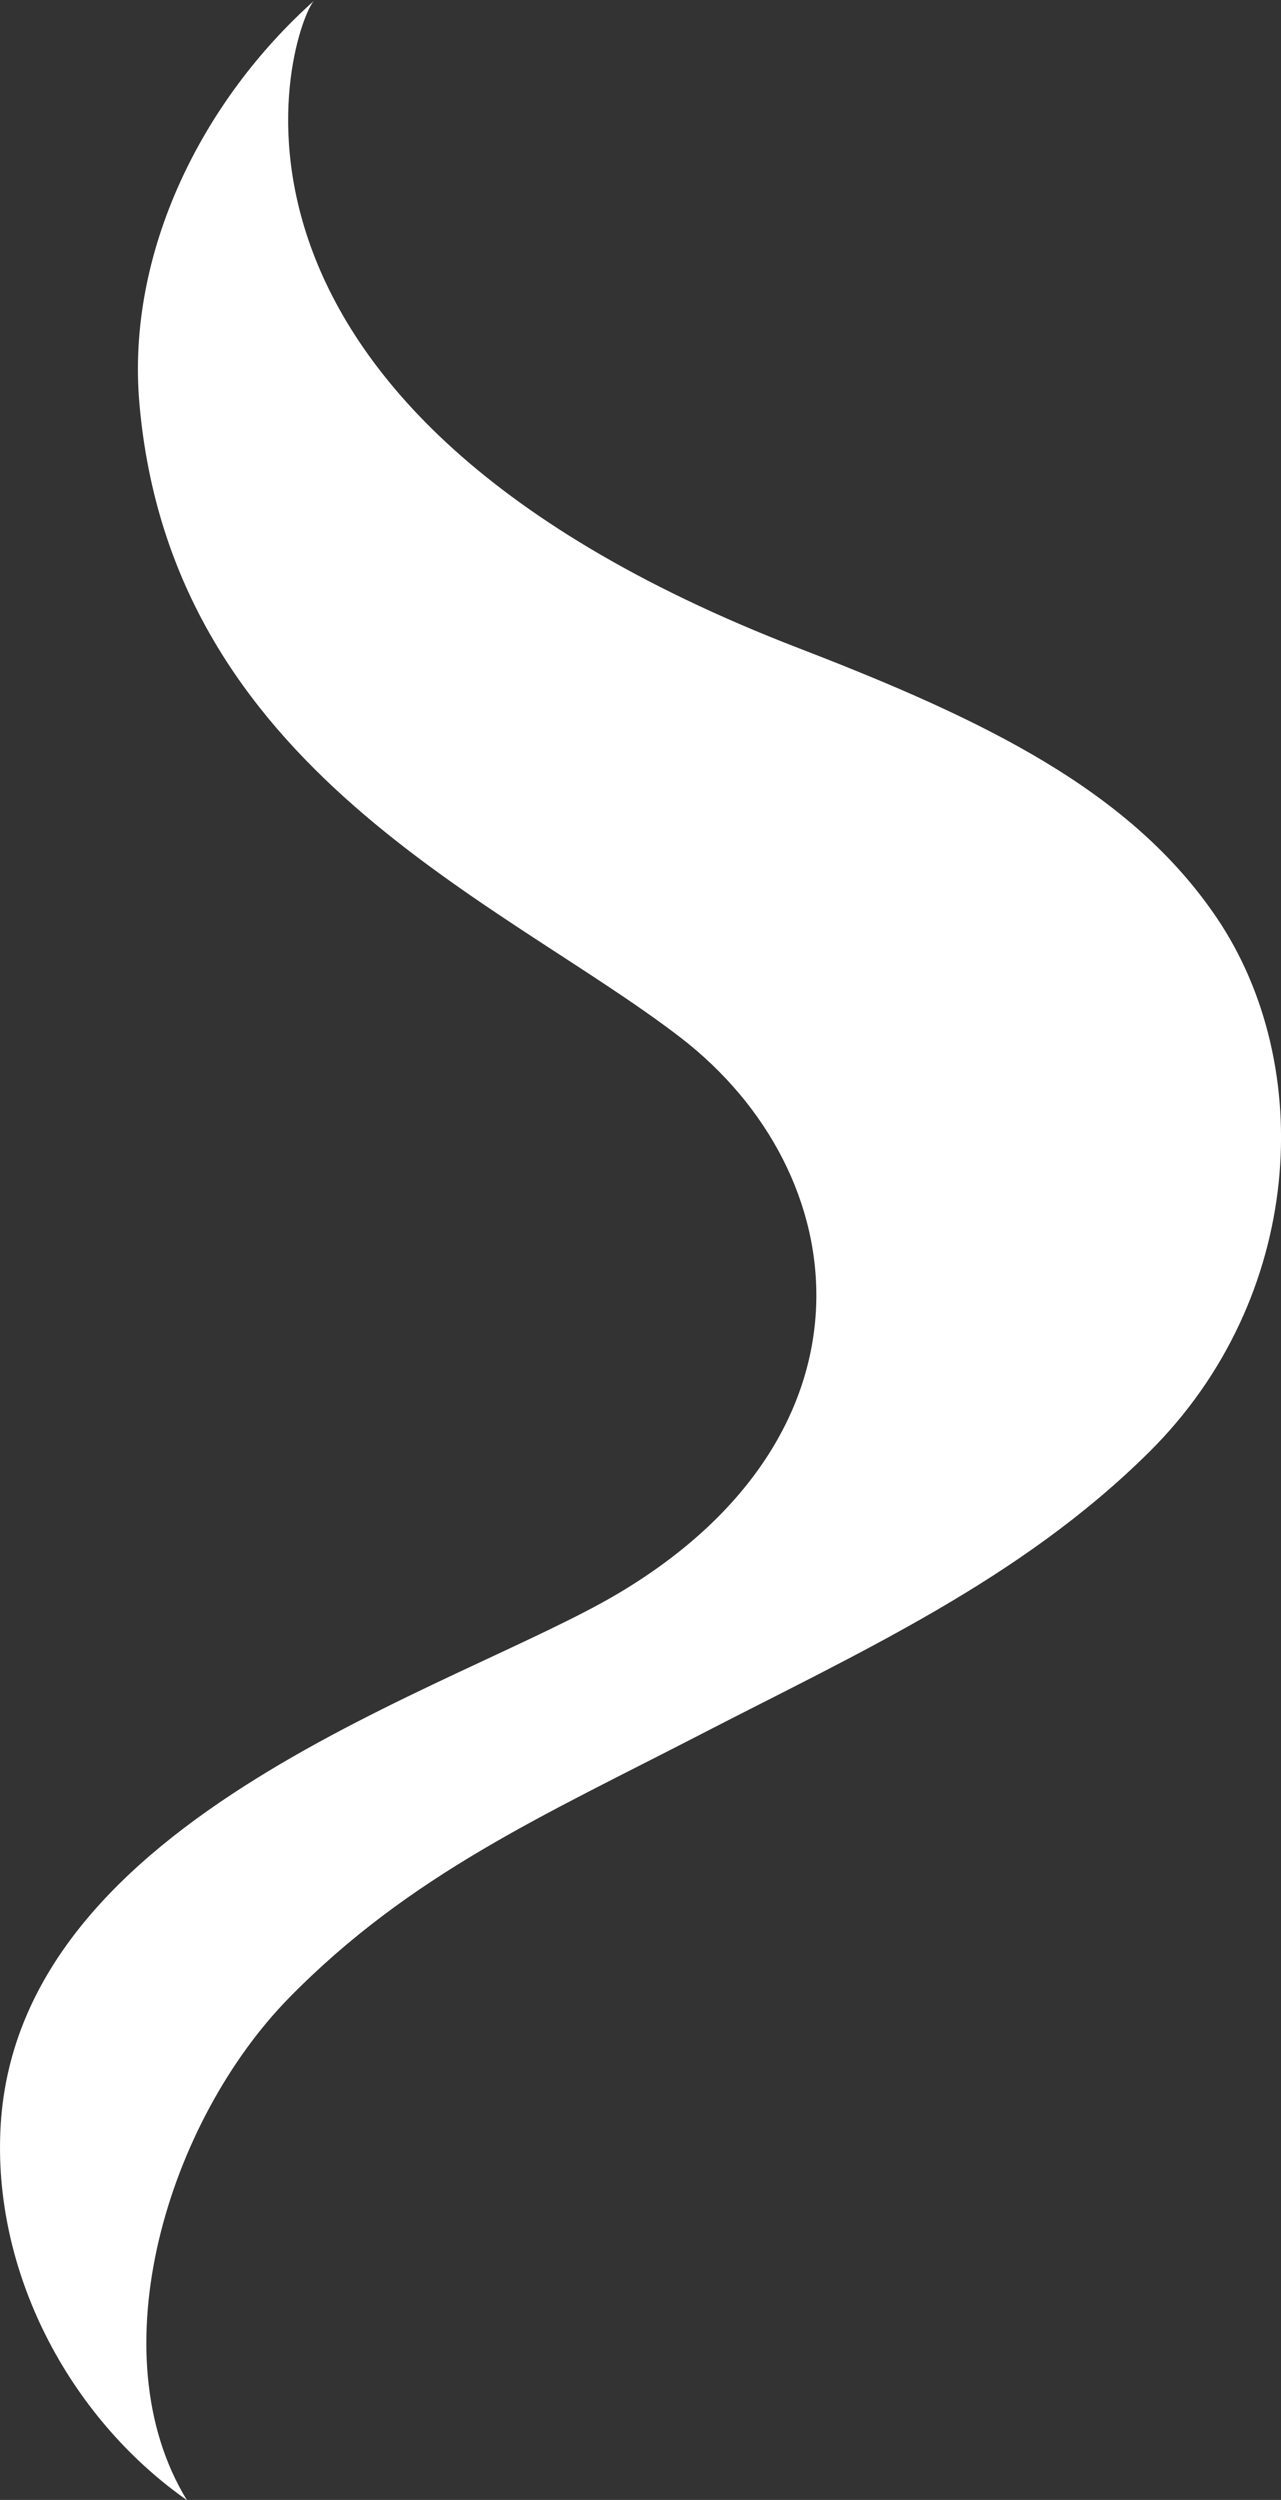 <?xml version="1.0" encoding="UTF-8" standalone="no"?><svg xmlns="http://www.w3.org/2000/svg" xmlns:xlink="http://www.w3.org/1999/xlink" fill="#000000" height="498.9" preserveAspectRatio="xMidYMid meet" version="1" viewBox="0.0 0.0 255.8 498.9" width="255.8" zoomAndPan="magnify"><rect x="0.0" y="0.0" width="255.8" height="498.9" fill="#333333" stroke="none"/><defs><clipPath id="a"><path d="M 0 0 L 255.809 0 L 255.809 498.949 L 0 498.949 Z M 0 0"/></clipPath></defs><g><g clip-path="url(#a)" id="change1_1"><path d="M 62.879 0 C 40.34 20.051 25.242 50.34 27.828 80.395 C 34.141 153.738 100.047 179.527 135.797 206.984 C 171.215 234.184 176.938 286.207 123.5 317.969 C 91.043 337.258 3.895 362.121 0.141 424.02 C -1.621 453.035 13.547 482.238 37.332 498.949 C 19.316 469.543 33.605 423.27 57.762 398.656 C 81.914 374.039 108.883 362.145 139.523 346.32 C 171.75 329.684 203.738 315.305 229.484 289.766 C 260.512 258.984 262.898 212.66 242.996 183.203 C 225.832 157.801 196.754 143.711 159.52 129.363 C 29.715 79.352 59.395 2.227 62.879 0" fill="#ffffff"/></g></g></svg>